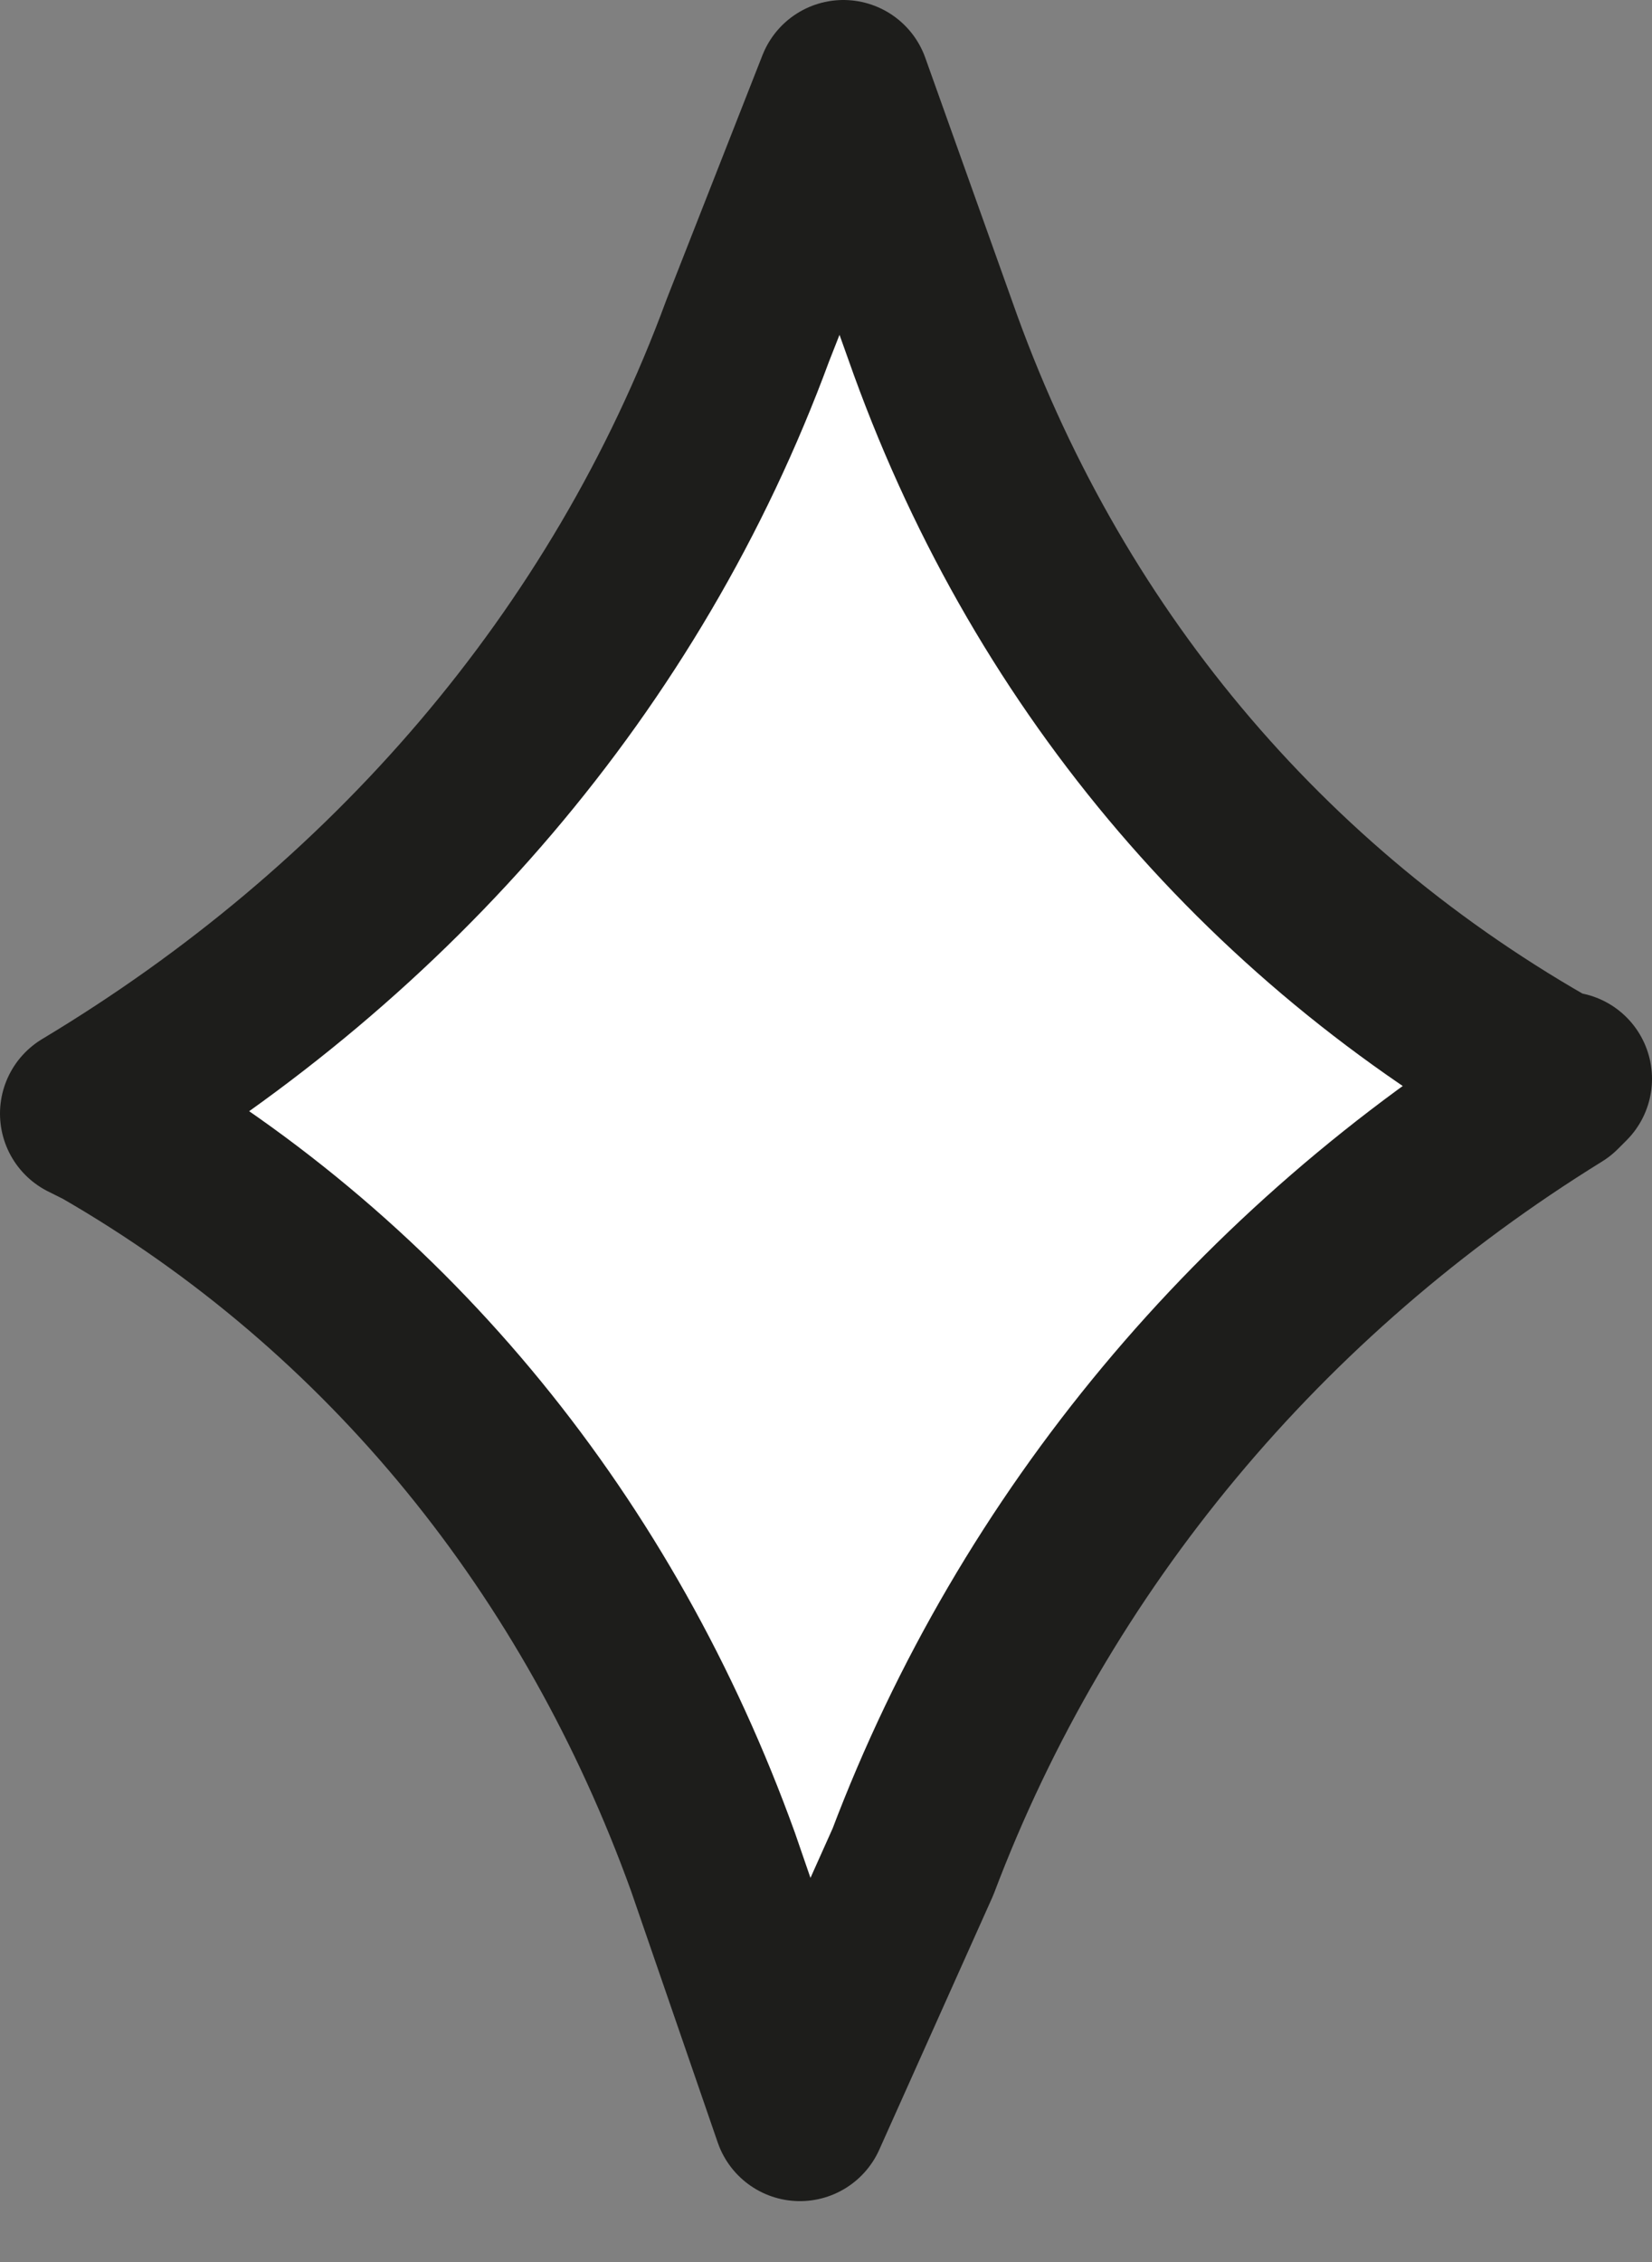 <?xml version="1.0" encoding="UTF-8"?> <svg xmlns="http://www.w3.org/2000/svg" width="19" height="26" viewBox="0 0 19 26" fill="none"><rect x="0" y="0" width="19" height="26" fill="#808080" stroke="none"/> <path d="M9.2 24.3L8.2 21.4C6.9 17.8 4.5 14.8 1.2 12.9L1 12.8C4.5 10.7 7.2 7.6 8.6 3.8L9.7 1L10.7 3.8C12 7.5 14.5 10.5 17.9 12.4H18L17.9 12.5C14.5 14.6 11.9 17.7 10.5 21.4L9.2 24.3Z" fill="white"></path> <path d="M9.2 24.3L8.2 21.4C6.9 17.8 4.5 14.8 1.2 12.9L1 12.8C4.5 10.7 7.2 7.6 8.6 3.8L9.7 1L10.7 3.8C12 7.5 14.5 10.5 17.9 12.4H18L17.9 12.5C14.5 14.6 11.9 17.7 10.5 21.4L9.2 24.3Z" stroke="#1D1D1B" stroke-width="2" stroke-miterlimit="10" stroke-linecap="round" stroke-linejoin="round"></path> </svg> 